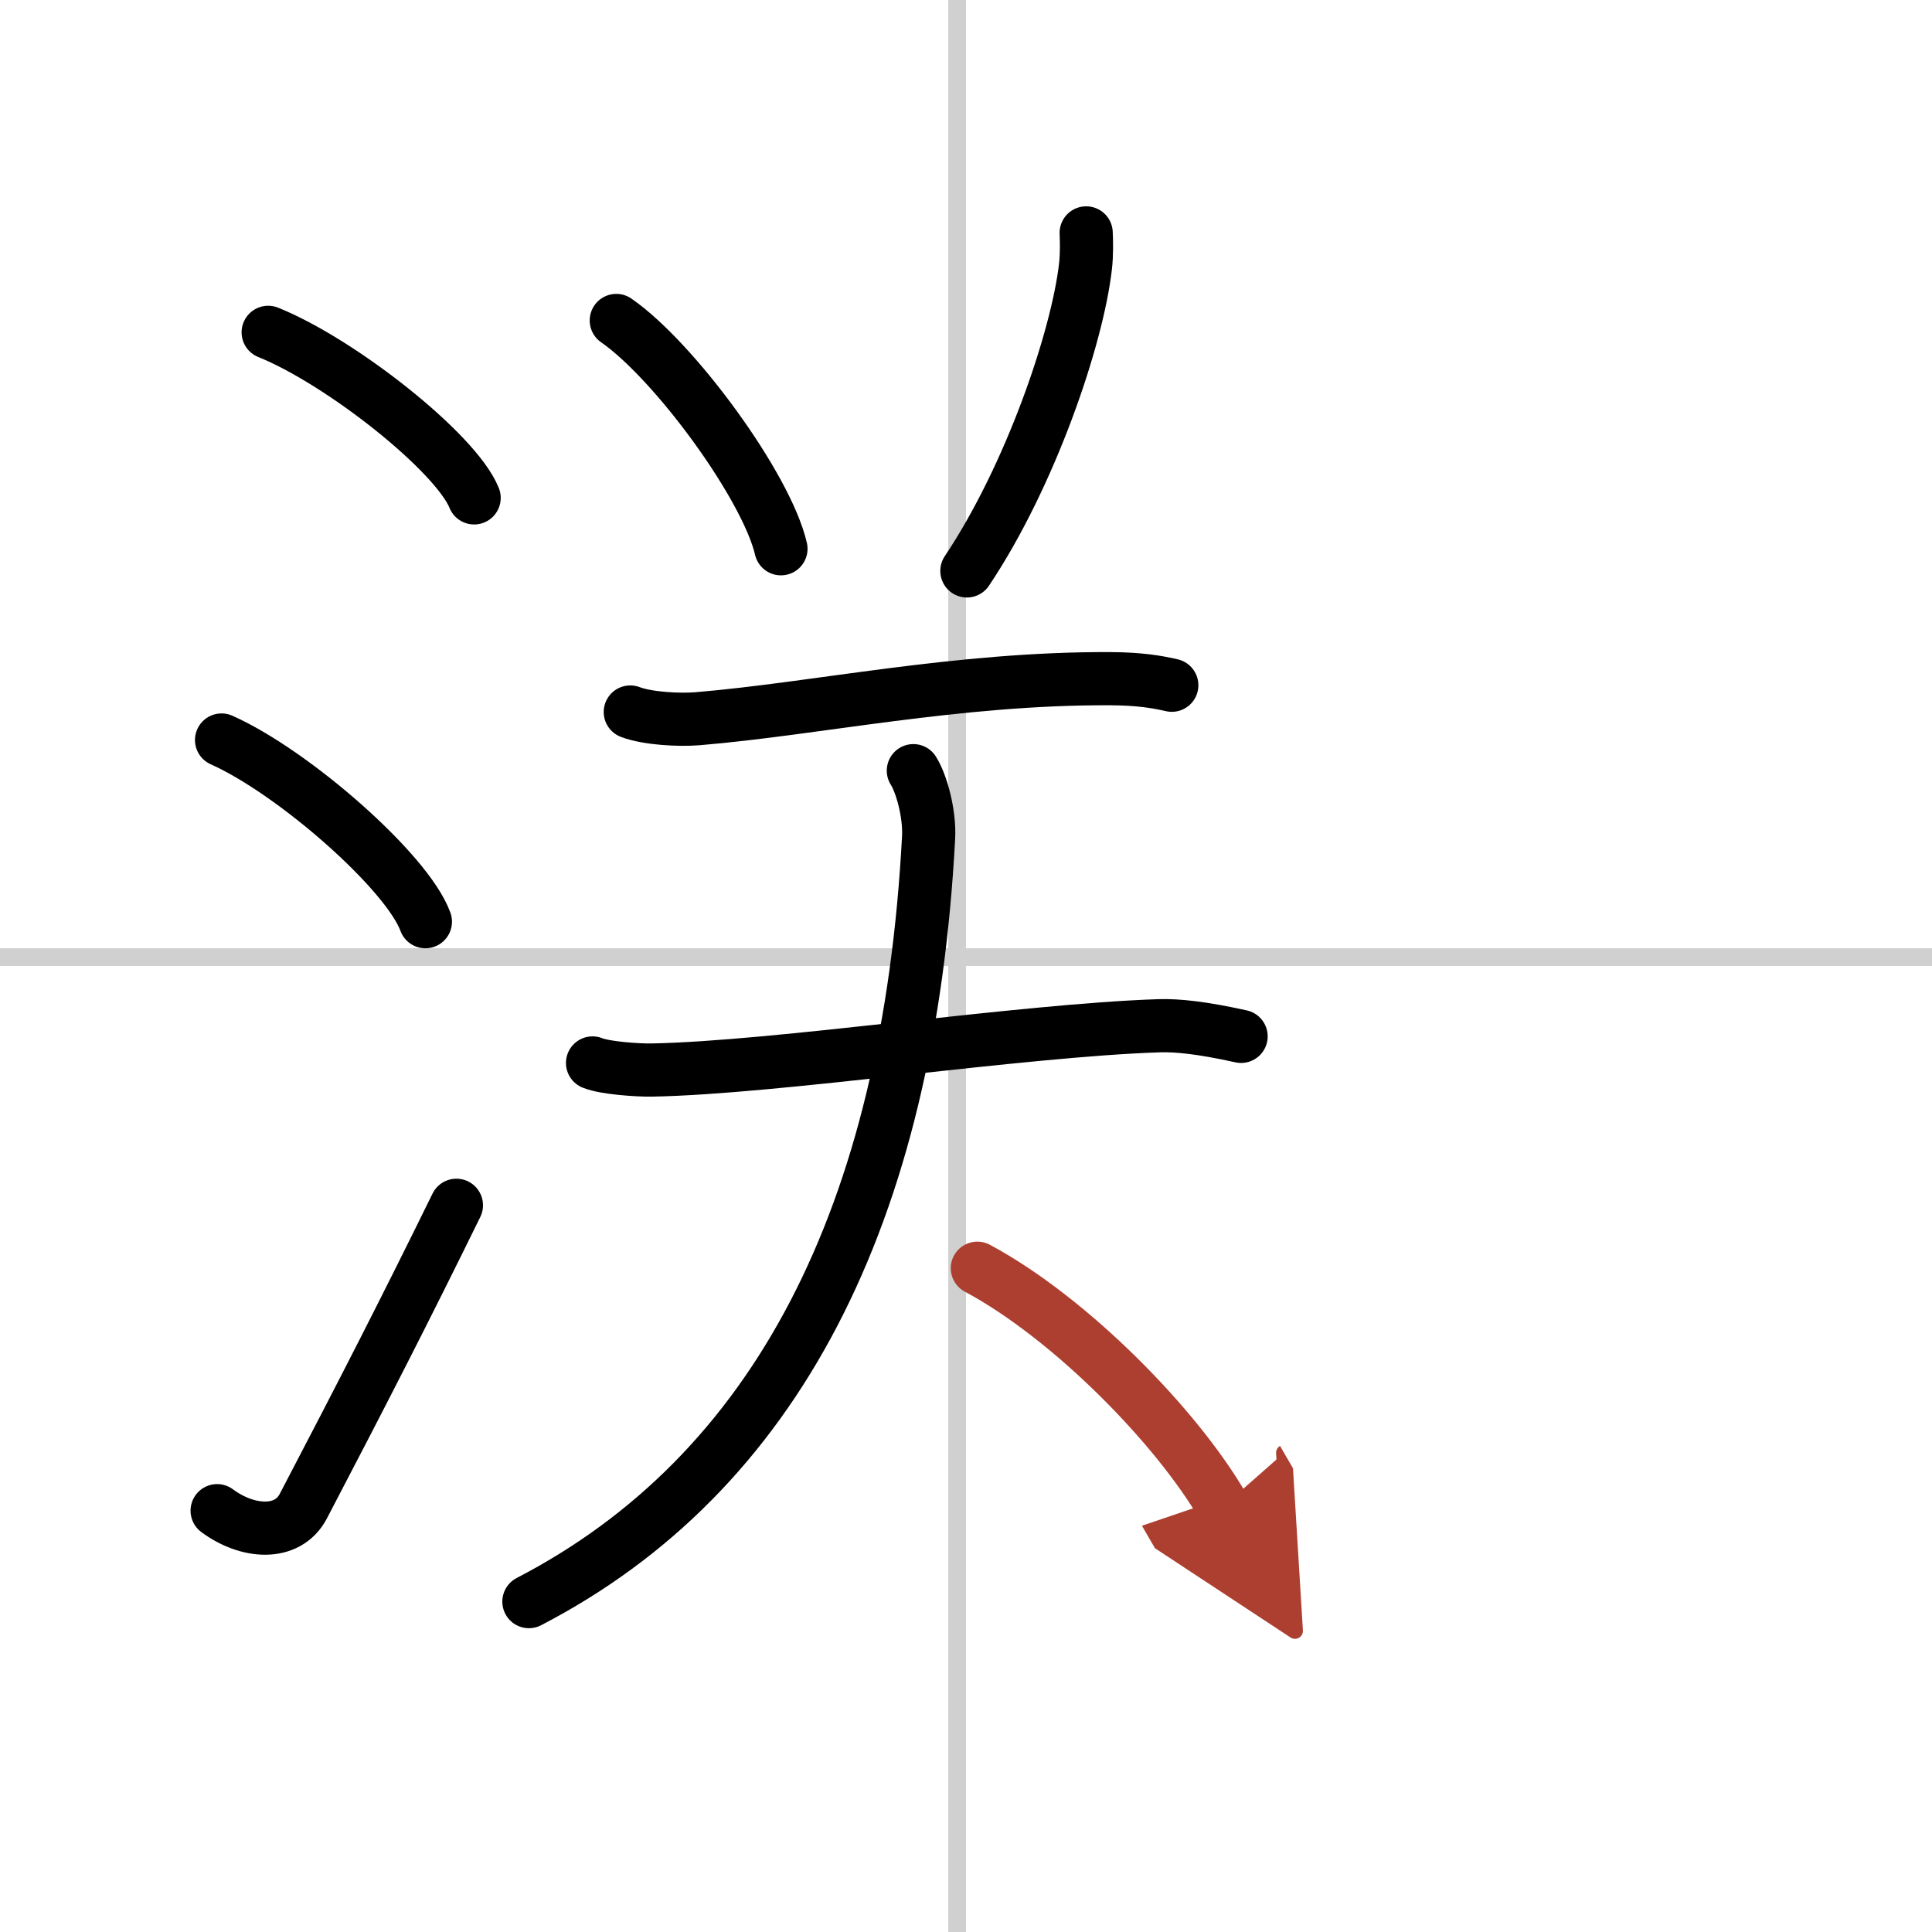 <svg width="400" height="400" viewBox="0 0 109 109" xmlns="http://www.w3.org/2000/svg"><defs><marker id="a" markerWidth="4" orient="auto" refX="1" refY="5" viewBox="0 0 10 10"><polyline points="0 0 10 5 0 10 1 5" fill="#ad3f31" stroke="#ad3f31"/></marker></defs><g fill="none" stroke="#000" stroke-linecap="round" stroke-linejoin="round" stroke-width="3"><rect width="100%" height="100%" fill="#fff" stroke="#fff"/><line x1="54" x2="54" y2="109" stroke="#d0d0d0" stroke-width="1"/><line x2="109" y1="54" y2="54" stroke="#d0d0d0" stroke-width="1"/><path d="m15.13 18.75c4.1 1.65 10.59 6.78 11.62 9.34"/><path d="M12.5,41.75C16.56,43.56,22.98,49.19,24,52"/><path d="M12.25,85.23c1.71,1.27,3.97,1.44,4.86-0.25C20.5,78.5,22.89,73.83,25.75,68"/><path d="m34.77 18.08c3.28 2.27 8.47 9.35 9.29 12.88"/><path d="m61.28 13.14c0.02 0.47 0.04 1.22-0.04 1.9-0.46 4.01-3.09 11.79-6.69 17.17"/><path d="M35.56,40.17c0.99,0.38,2.8,0.46,3.78,0.38C46,40,54,38.25,62.66,38.29c1.64,0.01,2.63,0.18,3.45,0.37"/><path d="m33.43 59.97c0.71 0.29 2.54 0.41 3.32 0.4 7-0.12 20.88-2.25 28.67-2.5 0.99-0.03 2.39 0.11 4.6 0.6"/><path d="m51.53 43.48c0.45 0.7 0.93 2.41 0.86 3.76-1.13 21.38-8.63 35.9-22.55 43.12"/><path d="M55.14,71.55C60.4,74.37,66.4,80.51,69,85" marker-end="url(#a)" stroke="#ad3f31"/></g></svg>

